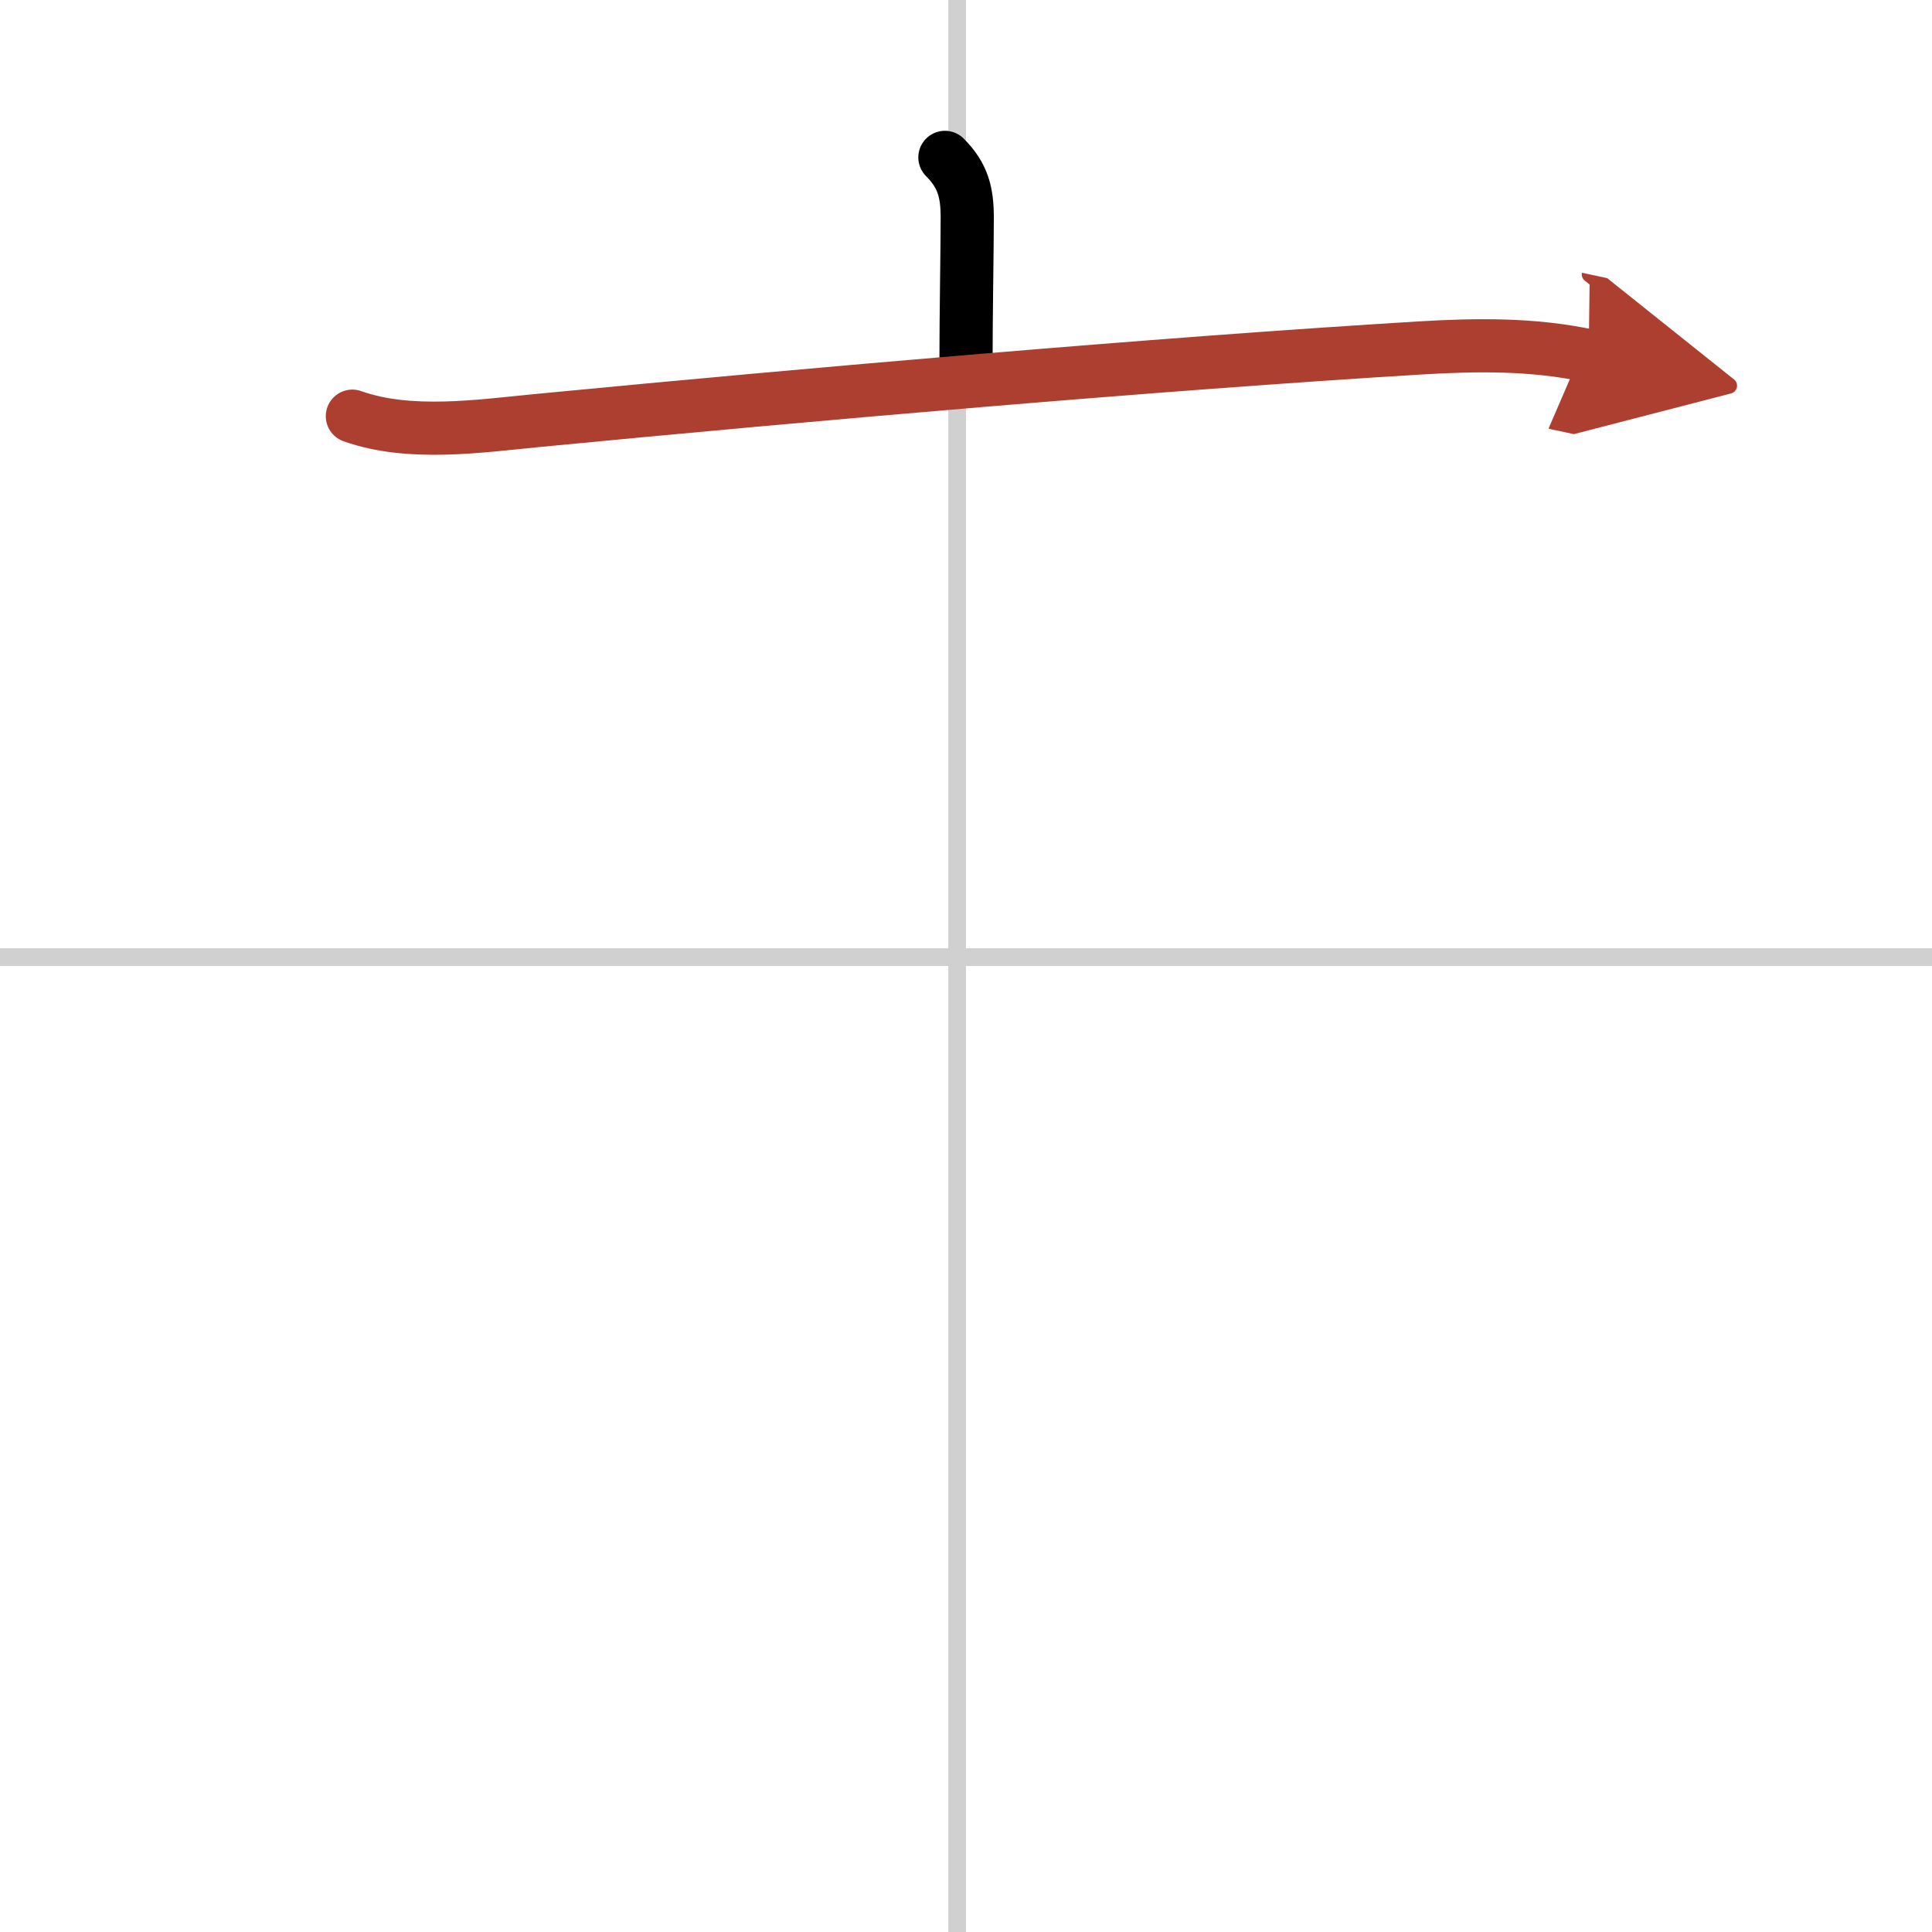 <svg width="400" height="400" viewBox="0 0 109 109" xmlns="http://www.w3.org/2000/svg"><defs><marker id="a" markerWidth="4" orient="auto" refX="1" refY="5" viewBox="0 0 10 10"><polyline points="0 0 10 5 0 10 1 5" fill="#ad3f31" stroke="#ad3f31"/></marker></defs><g fill="none" stroke="#000" stroke-linecap="round" stroke-linejoin="round" stroke-width="3"><rect width="100%" height="100%" fill="#fff" stroke="#fff"/><line x1="54" x2="54" y2="109" stroke="#d0d0d0" stroke-width="1"/><line x2="109" y1="54" y2="54" stroke="#d0d0d0" stroke-width="1"/><path d="m53.31 8.88c1.03 1.03 1.26 1.99 1.26 3.4 0 1.71-0.07 5.46-0.07 8.21"/><path d="m19.88 23.48c3.23 1.15 7.17 0.56 10.49 0.24 15.26-1.47 34.91-3.19 49.76-4.09 3.19-0.19 6.36-0.23 9.5 0.44" marker-end="url(#a)" stroke="#ad3f31"/></g></svg>
